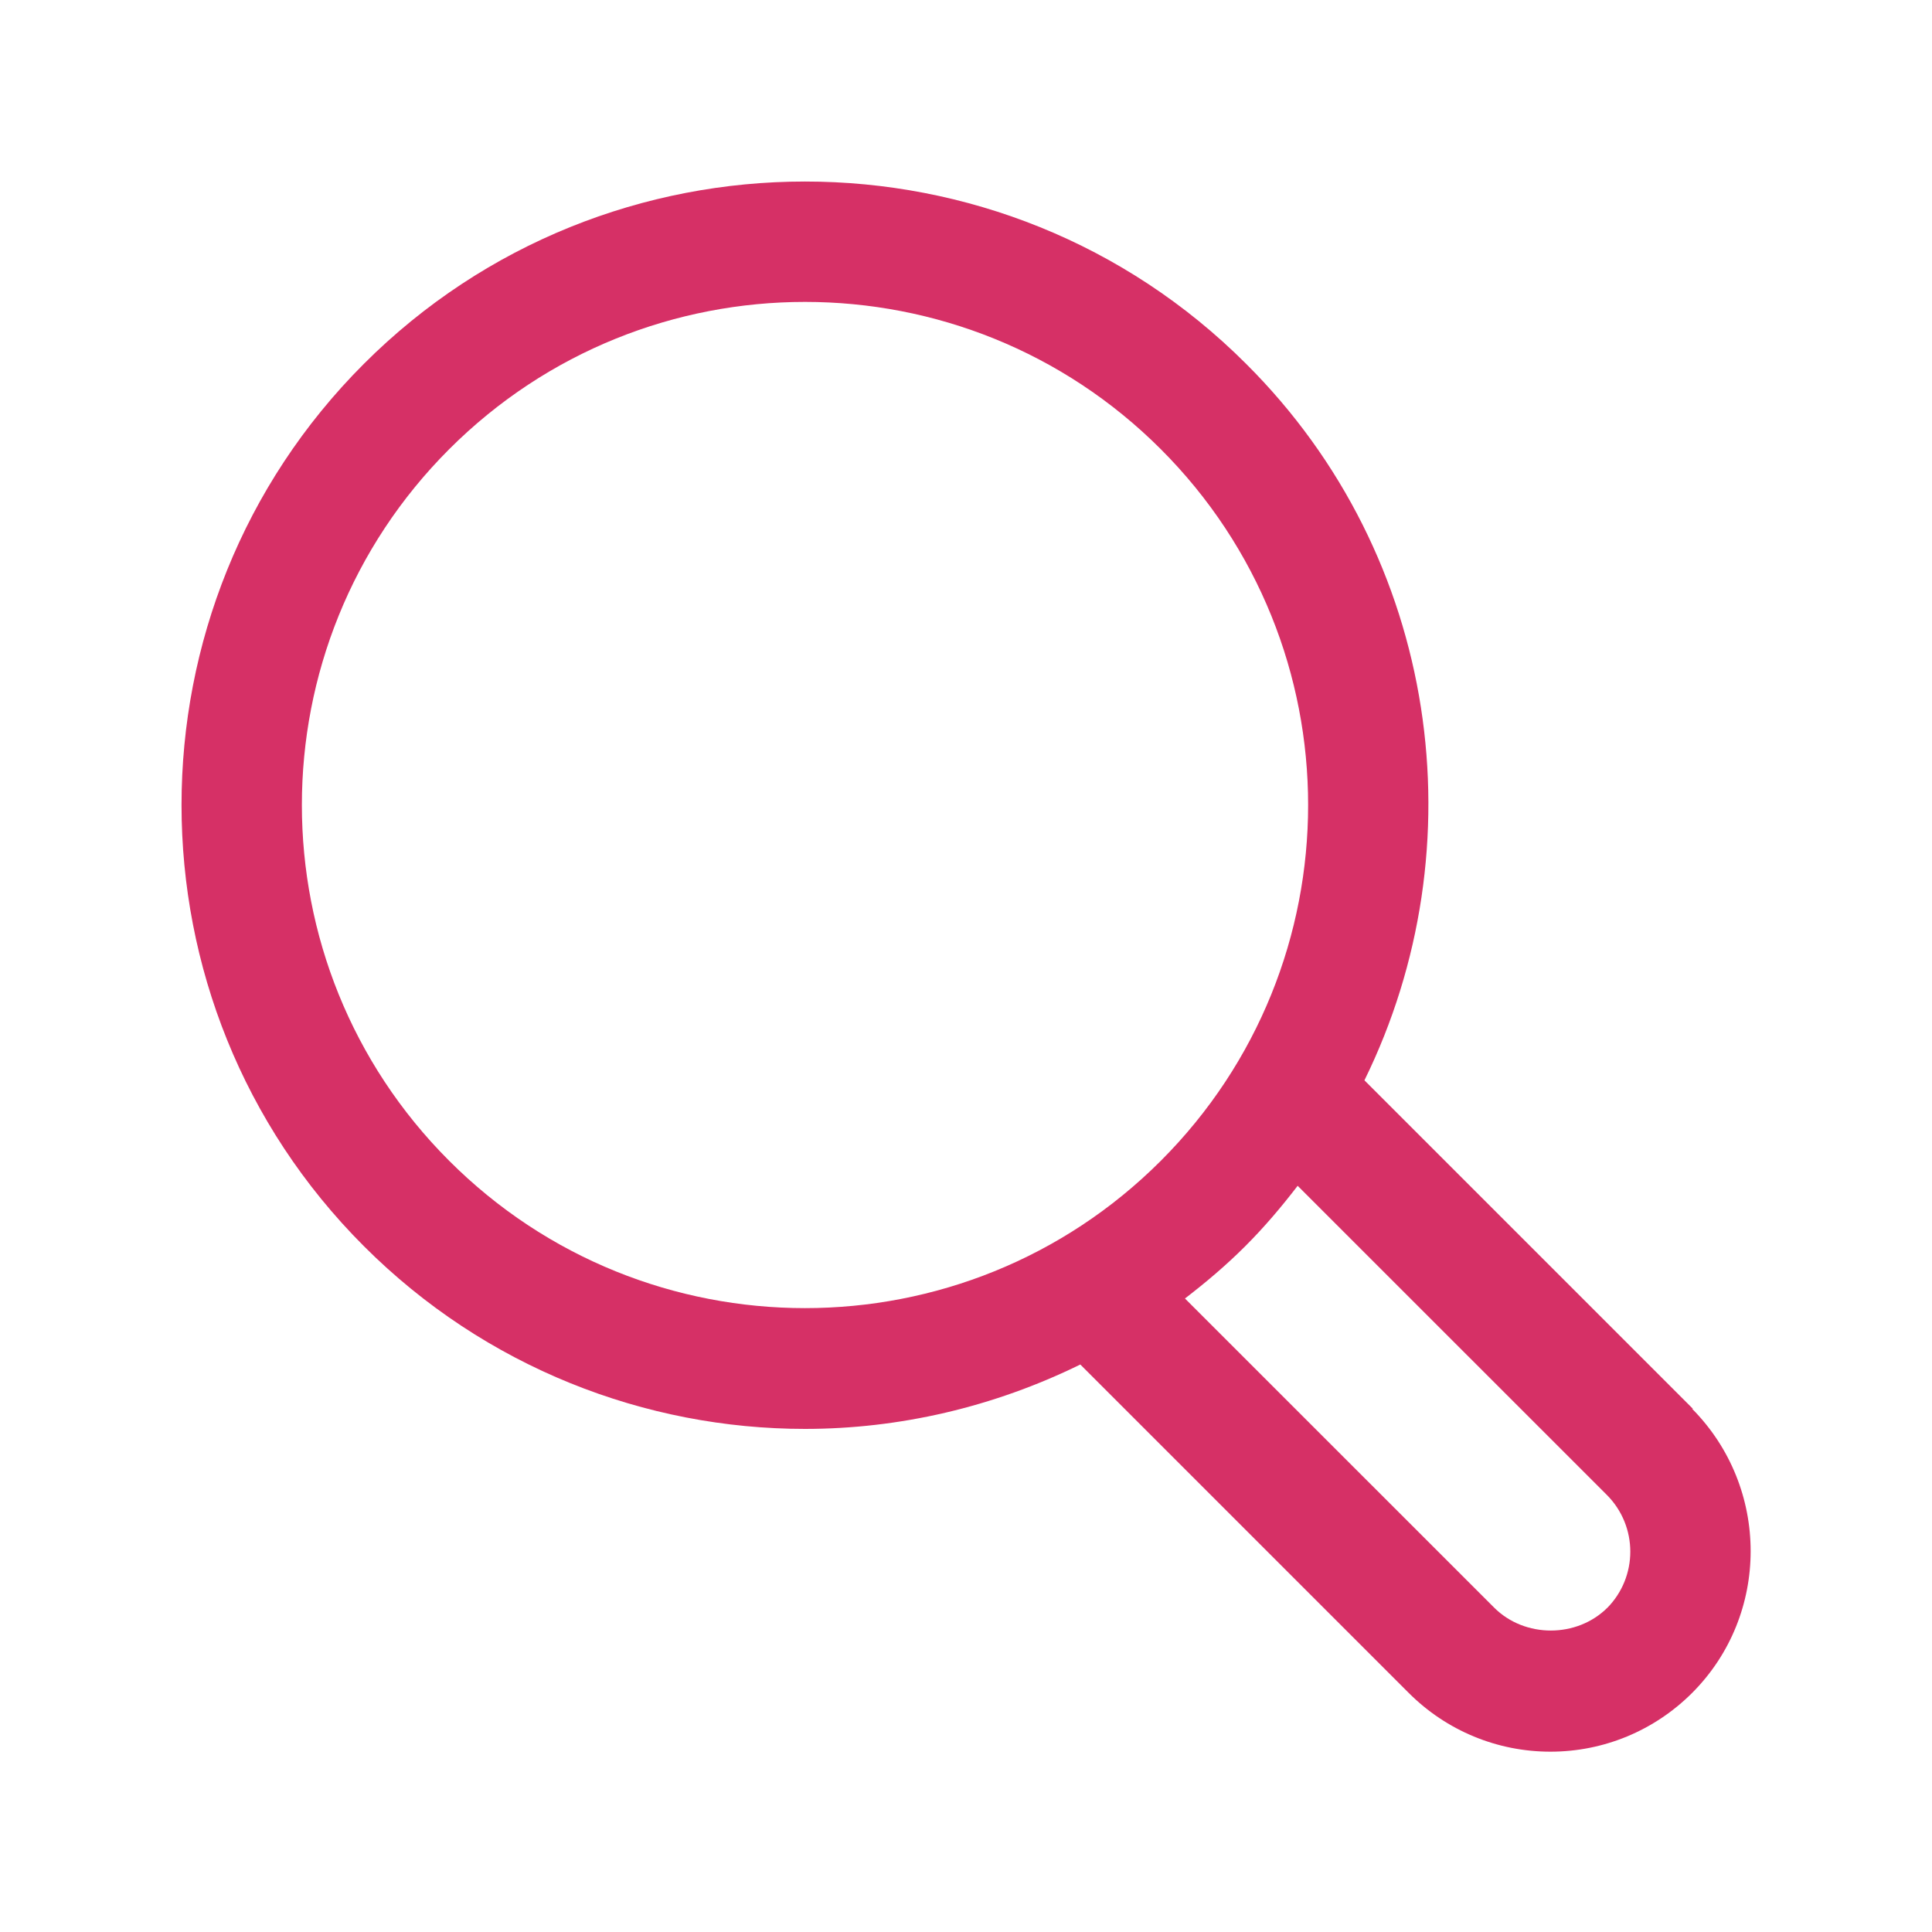 <svg width="30" height="30" viewBox="0 0 30 30" fill="none" xmlns="http://www.w3.org/2000/svg">
<path d="M26.287 21.875L21.187 16.775C22.962 13.162 22.362 8.65 19.35 5.65C15.575 1.875 9.425 1.875 5.65 5.65C1.875 9.425 1.875 15.575 5.65 19.35C7.537 21.238 10.025 22.188 12.5 22.188C13.962 22.188 15.425 21.85 16.775 21.188L21.875 26.288C22.462 26.875 23.25 27.2 24.075 27.2C24.9 27.2 25.687 26.875 26.275 26.288C27.487 25.075 27.487 23.1 26.275 21.875H26.287ZM6.975 18.025C3.925 14.975 3.925 10.025 6.975 6.975C8.5 5.45 10.5 4.688 12.5 4.688C14.5 4.688 16.5 5.45 18.025 6.975C21.075 10.025 21.075 14.975 18.025 18.025C14.975 21.075 10.025 21.075 6.975 18.025ZM24.962 24.962C24.487 25.438 23.675 25.438 23.2 24.962L18.4 20.163C18.725 19.913 19.037 19.65 19.337 19.35C19.637 19.05 19.9 18.738 20.15 18.413L24.95 23.212C25.437 23.7 25.437 24.488 24.95 24.975L24.962 24.962Z" fill="#D63066"/>
</svg>
